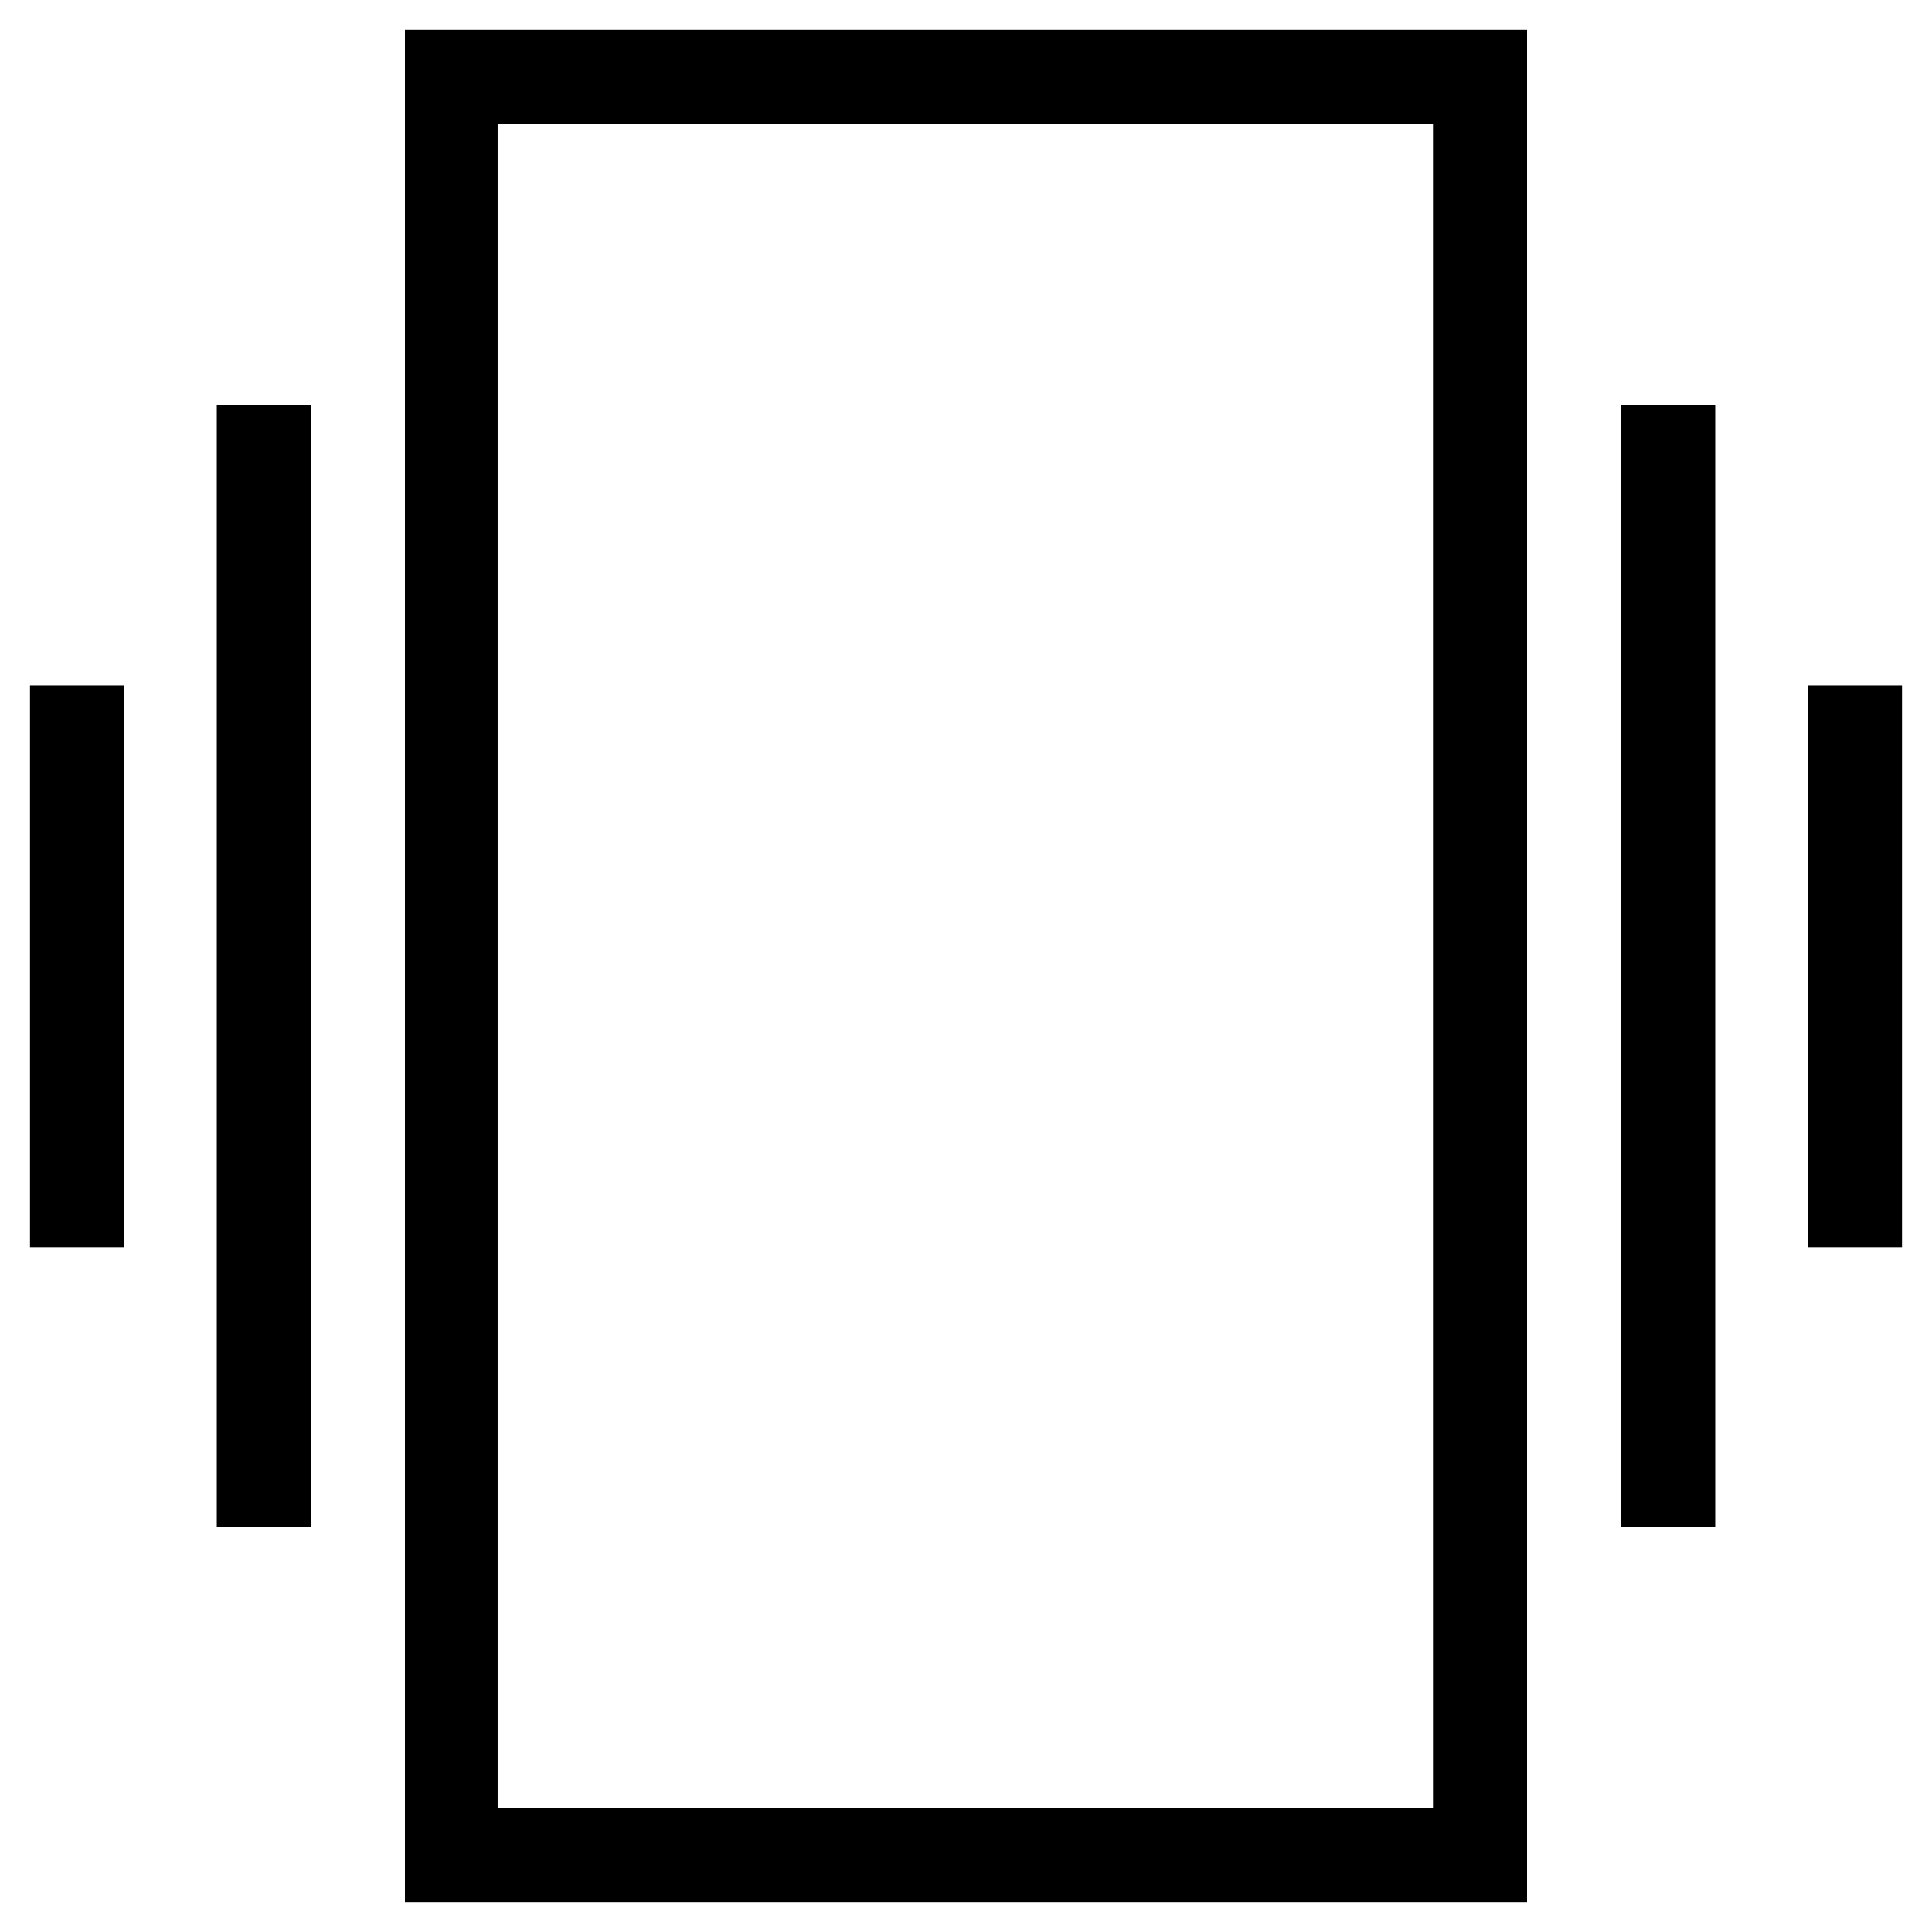 <?xml version="1.0" encoding="utf-8"?>
<!-- Generator: Adobe Illustrator 27.0.0, SVG Export Plug-In . SVG Version: 6.00 Build 0)  -->
<svg version="1.1" id="Vrstva_1" xmlns="http://www.w3.org/2000/svg" xmlns:xlink="http://www.w3.org/1999/xlink" x="0px" y="0px"
	 viewBox="0 0 141.7 141.7" style="enable-background:new 0 0 141.7 141.7;" xml:space="preserve">
<style type="text/css">
	.st0{fill:none;}
</style>
<rect id="_Transparent_Rectangle_" x="-3.5" y="-3.5" class="st0" width="148.7" height="148.7"/>
<g id="layer1">
	<path d="M29.7,2.2v137.3H112V2.2H29.7z M36.5,9.1h68.6v123.5H36.5V9.1z M15.9,29.7V112h6.9V29.7H15.9z M118.9,29.7V112h6.9V29.7
		H118.9z M2.2,50.3v41.2h6.9V50.3H2.2z M132.6,50.3v41.2h6.9V50.3H132.6z"/>
</g>
</svg>
